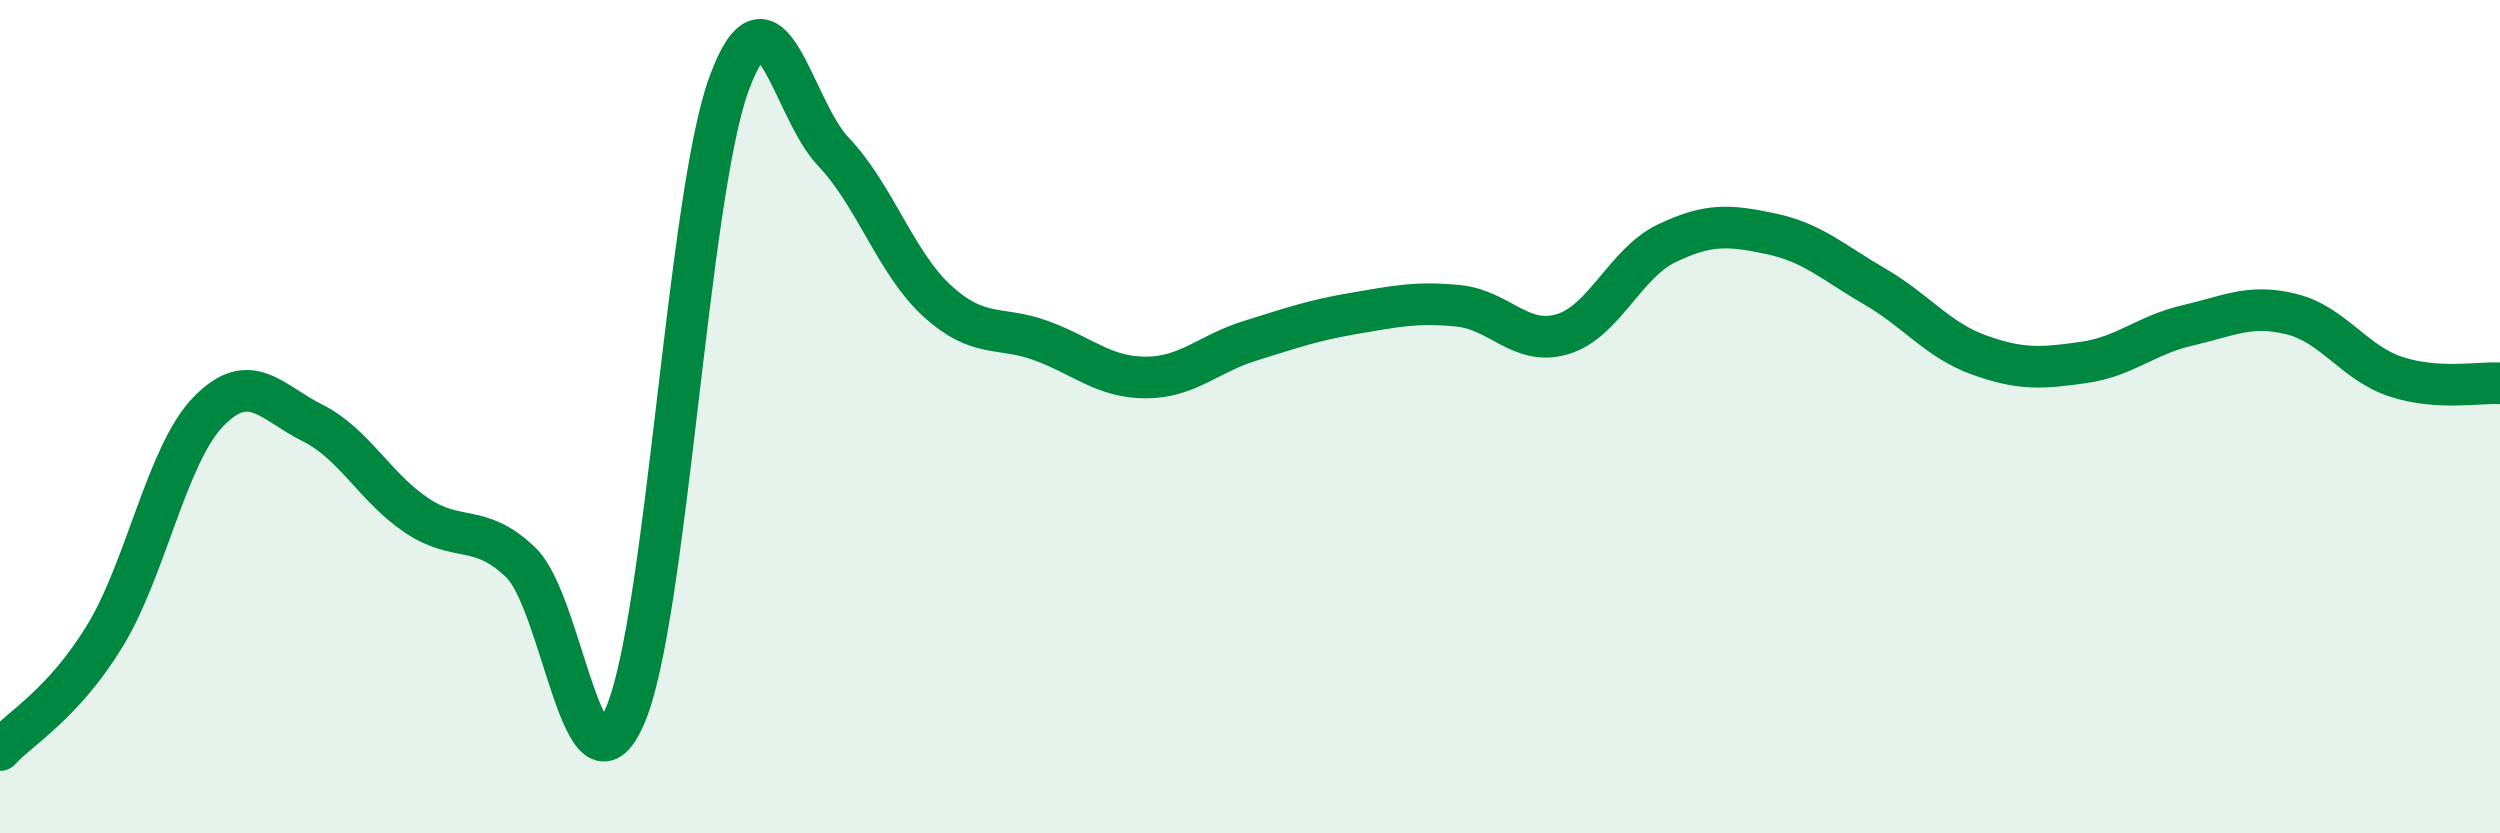 
    <svg width="60" height="20" viewBox="0 0 60 20" xmlns="http://www.w3.org/2000/svg">
      <path
        d="M 0,18 C 0.5,17.46 1.5,16.91 2.5,15.29 C 3.5,13.67 4,10.91 5,9.88 C 6,8.85 6.5,9.65 7.5,10.15 C 8.5,10.65 9,11.7 10,12.37 C 11,13.04 11.5,12.54 12.5,13.5 C 13.5,14.46 14,19.48 15,17.18 C 16,14.88 16.5,4.71 17.5,2 C 18.5,-0.71 19,2.59 20,3.64 C 21,4.69 21.5,6.32 22.5,7.23 C 23.5,8.14 24,7.81 25,8.18 C 26,8.55 26.5,9.06 27.5,9.06 C 28.5,9.06 29,8.49 30,8.18 C 31,7.87 31.5,7.69 32.5,7.52 C 33.5,7.35 34,7.24 35,7.34 C 36,7.44 36.5,8.32 37.5,8.02 C 38.5,7.72 39,6.32 40,5.84 C 41,5.36 41.5,5.4 42.5,5.61 C 43.5,5.82 44,6.3 45,6.88 C 46,7.46 46.5,8.16 47.5,8.52 C 48.5,8.88 49,8.84 50,8.7 C 51,8.56 51.5,8.04 52.5,7.81 C 53.5,7.58 54,7.29 55,7.54 C 56,7.79 56.5,8.71 57.5,9.04 C 58.5,9.37 59.5,9.17 60,9.2L60 20L0 20Z"
        fill="#008740"
        opacity="0.1"
        stroke-linecap="round"
        stroke-linejoin="round"
      />
      <path
        d="M 0,18 C 0.5,17.46 1.5,16.91 2.5,15.29 C 3.5,13.67 4,10.91 5,9.88 C 6,8.85 6.5,9.65 7.5,10.15 C 8.5,10.65 9,11.7 10,12.37 C 11,13.04 11.5,12.54 12.5,13.5 C 13.5,14.46 14,19.48 15,17.18 C 16,14.88 16.5,4.71 17.5,2 C 18.5,-0.71 19,2.59 20,3.64 C 21,4.69 21.5,6.32 22.5,7.23 C 23.5,8.14 24,7.81 25,8.18 C 26,8.55 26.5,9.06 27.5,9.06 C 28.5,9.06 29,8.49 30,8.18 C 31,7.87 31.5,7.69 32.5,7.52 C 33.5,7.35 34,7.24 35,7.34 C 36,7.44 36.5,8.32 37.5,8.02 C 38.5,7.72 39,6.32 40,5.84 C 41,5.36 41.5,5.4 42.5,5.61 C 43.5,5.82 44,6.3 45,6.88 C 46,7.46 46.5,8.16 47.5,8.52 C 48.5,8.88 49,8.84 50,8.7 C 51,8.56 51.5,8.04 52.5,7.81 C 53.5,7.58 54,7.29 55,7.54 C 56,7.79 56.5,8.71 57.5,9.04 C 58.5,9.37 59.5,9.17 60,9.2"
        stroke="#008740"
        stroke-width="1"
        fill="none"
        stroke-linecap="round"
        stroke-linejoin="round"
      />
    </svg>
  